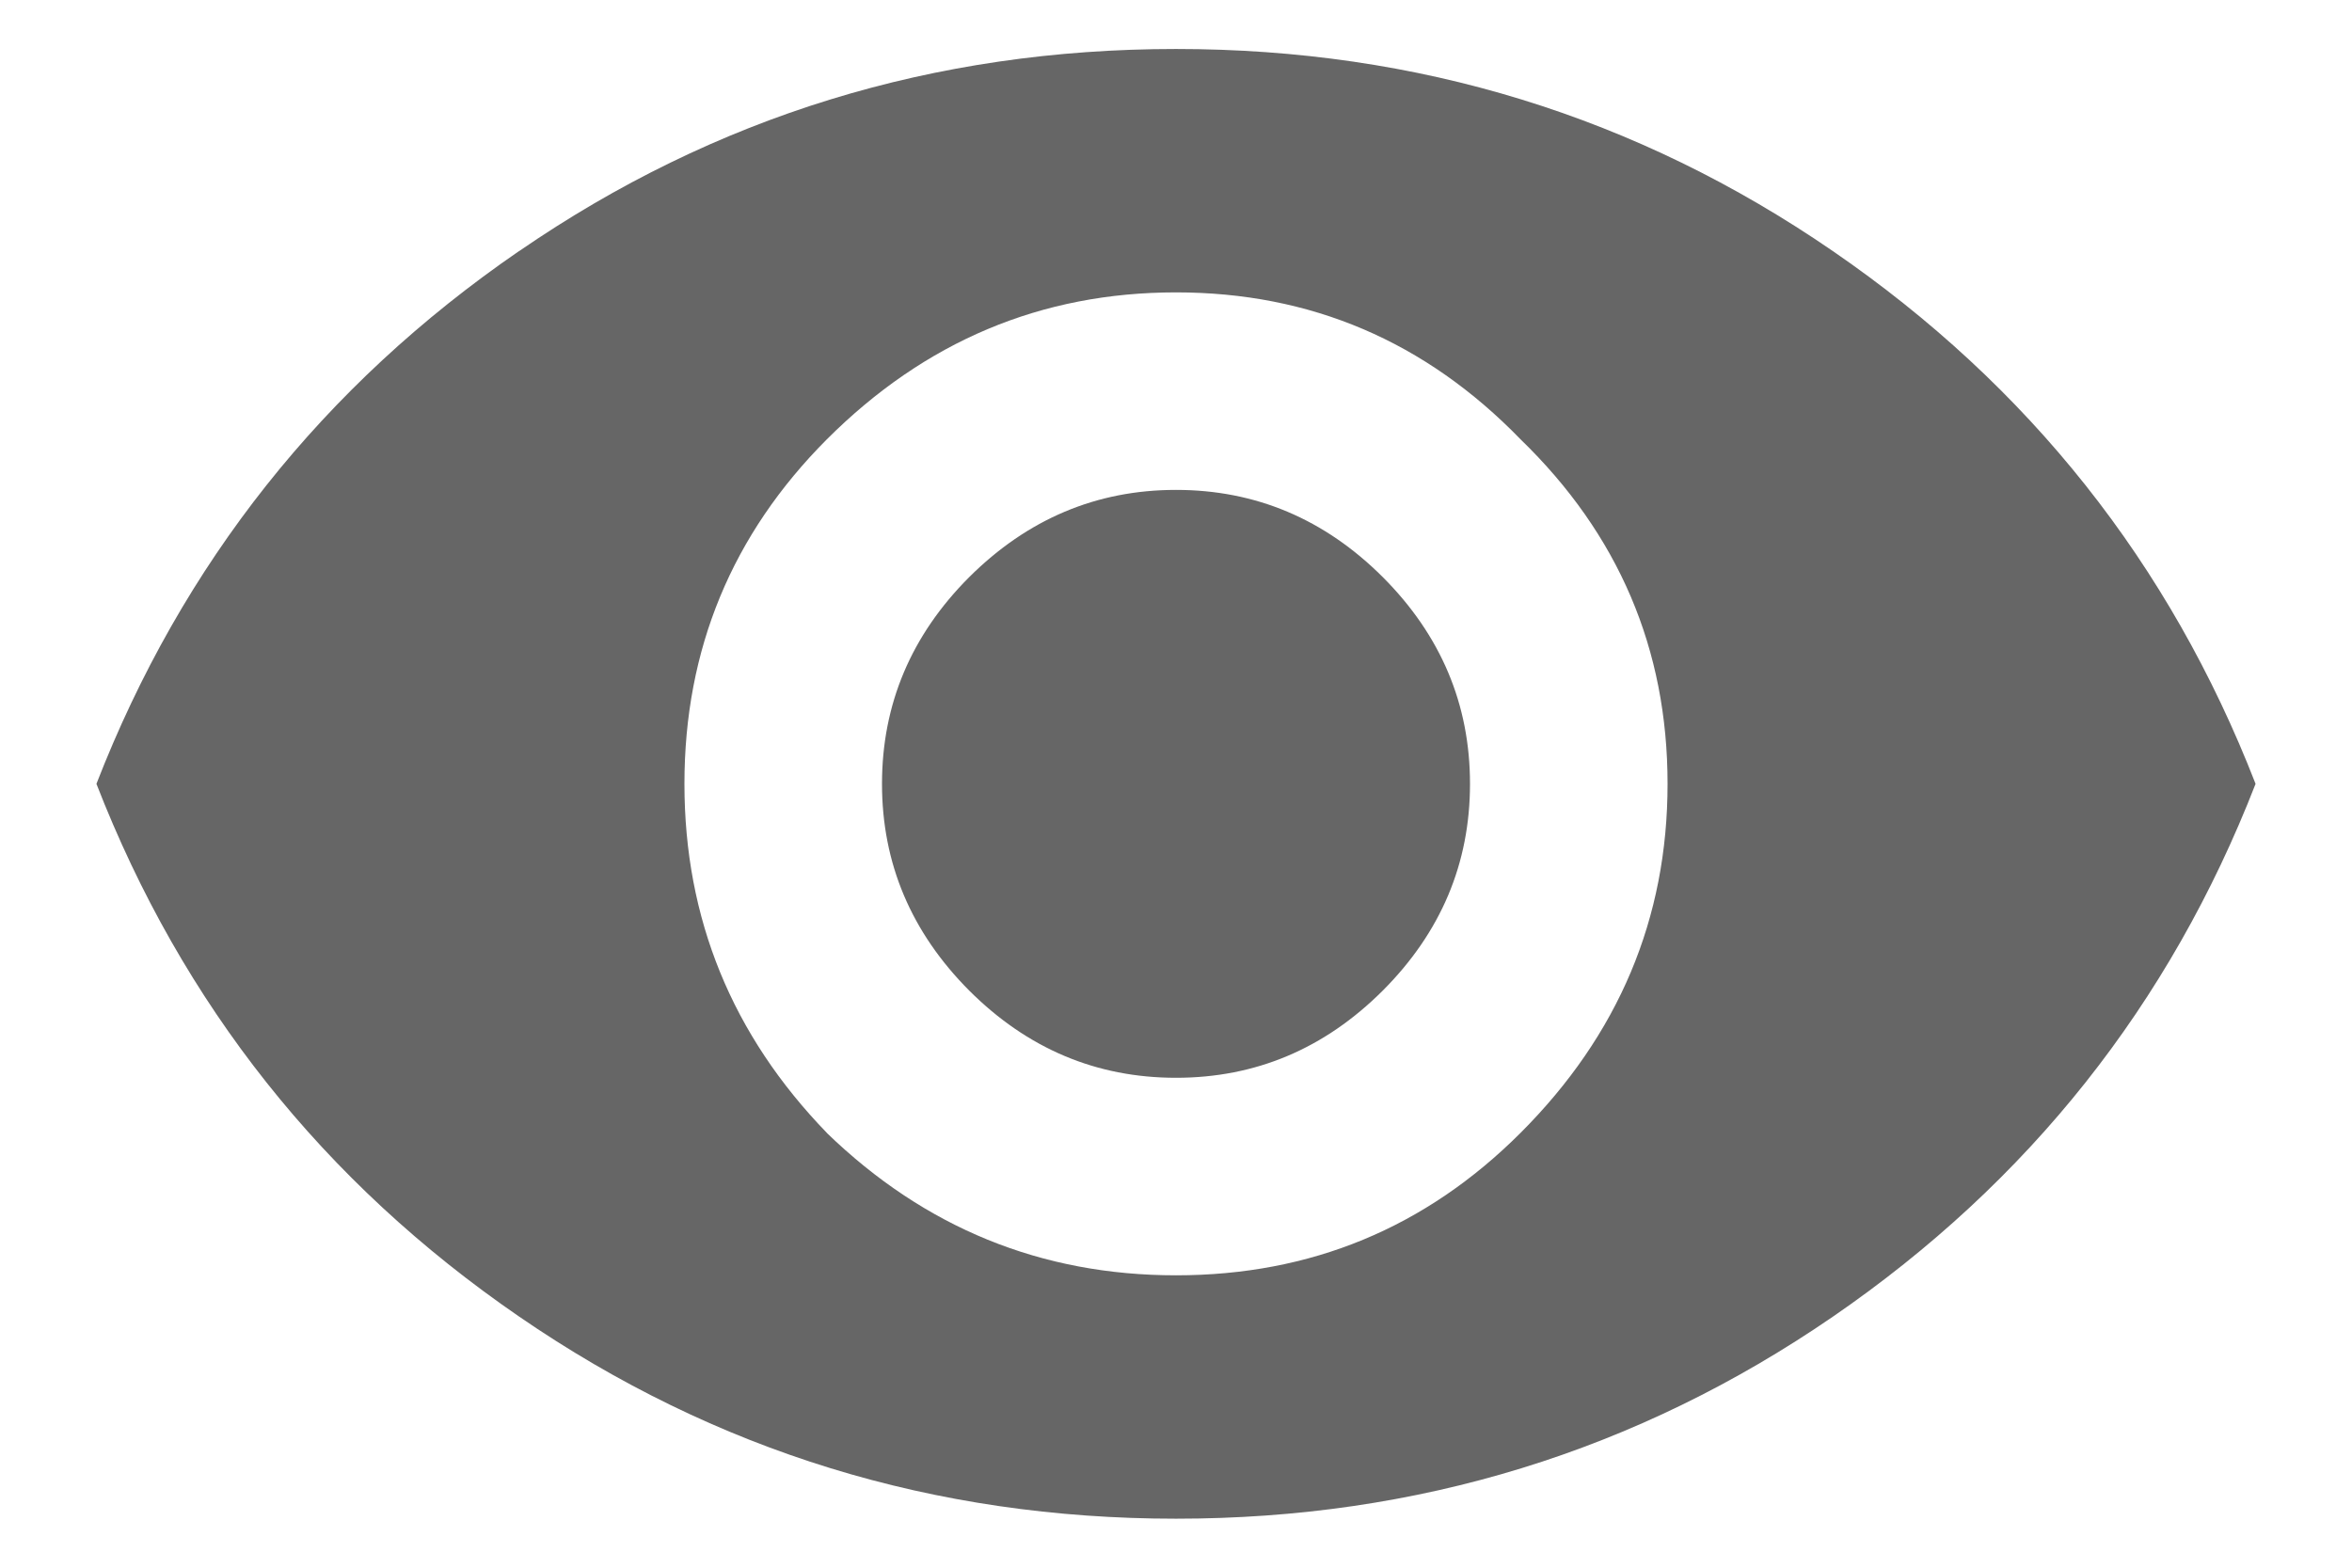 <svg width="24" height="16" fill="none" xmlns="http://www.w3.org/2000/svg"><path d="M9.89 5.89C10.485 5.298 11.188 5 12 5s1.516.297 2.11.89c.593.594.89 1.298.89 2.11 0 .813-.297 1.516-.89 2.11-.594.593-1.297.89-2.11.89s-1.516-.297-2.11-.89C9.298 9.515 9 8.812 9 8s.297-1.516.89-2.11zm-1.453 5.673c1 .968 2.188 1.453 3.563 1.453s2.547-.485 3.516-1.454c1-1 1.5-2.187 1.5-3.562s-.5-2.547-1.5-3.516c-.97-1-2.141-1.5-3.516-1.5s-2.563.5-3.563 1.5C7.47 5.454 6.984 6.625 6.984 8s.485 2.563 1.454 3.563zm-3.14-9C7.297 1.187 9.53.5 12 .5c2.469 0 4.703.688 6.703 2.063 2 1.374 3.438 3.187 4.313 5.437-.875 2.25-2.313 4.063-4.313 5.438-2 1.374-4.234 2.062-6.703 2.062-2.469 0-4.703-.688-6.703-2.063C3.297 12.063 1.859 10.25.984 8c.875-2.25 2.313-4.063 4.313-5.438z" fill="#666"/></svg>